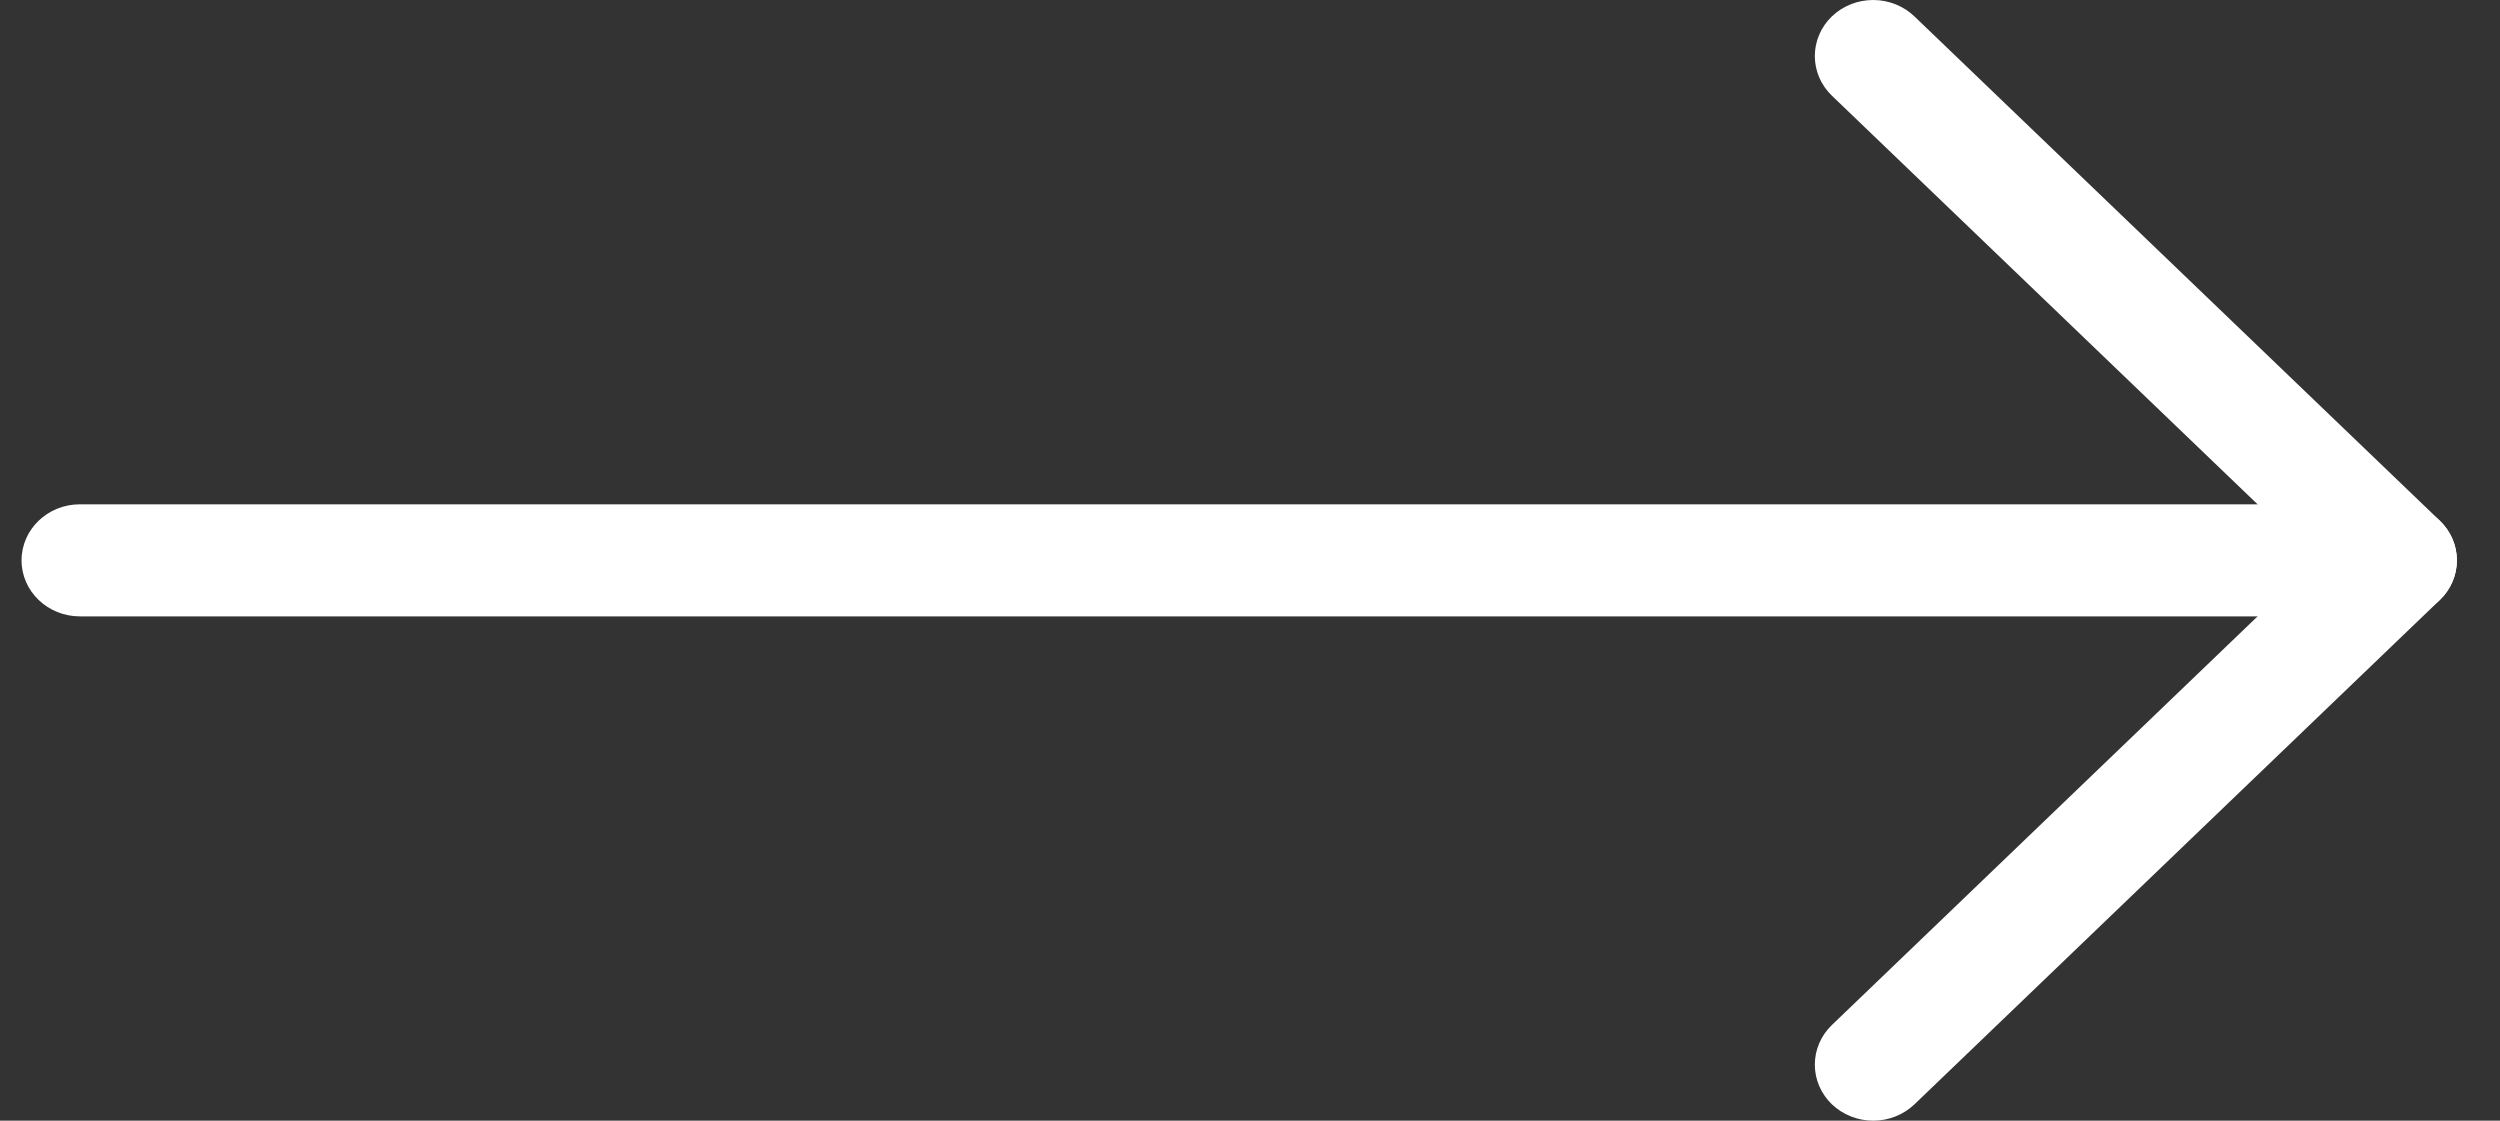 <svg width="29" height="13" viewBox="0 0 29 13" fill="none" xmlns="http://www.w3.org/2000/svg">
<rect x="0" y="0" width="29" height="13" fill="#333333" stroke="none"/>
<path d="M0.927 7.15L27.823 7.15C28.197 7.15 28.5 6.859 28.5 6.5C28.5 6.141 28.197 5.85 27.823 5.85L0.927 5.85C0.553 5.85 0.25 6.141 0.25 6.5C0.25 6.859 0.553 7.15 0.927 7.15Z" fill="white"/>
<path d="M26.865 6.5L21.25 11.89C21.123 12.012 21.052 12.178 21.052 12.35C21.052 12.522 21.123 12.688 21.25 12.81C21.377 12.931 21.55 13 21.729 13C21.909 13 22.081 12.931 22.208 12.81L28.302 6.96C28.429 6.838 28.5 6.672 28.5 6.5C28.5 6.328 28.429 6.162 28.302 6.04L22.208 0.191C22.081 0.069 21.909 0 21.729 0C21.55 0 21.377 0.068 21.25 0.19C21.123 0.312 21.052 0.478 21.052 0.65C21.052 0.822 21.123 0.988 21.25 1.11L26.865 6.5Z" fill="white"/>
</svg>
